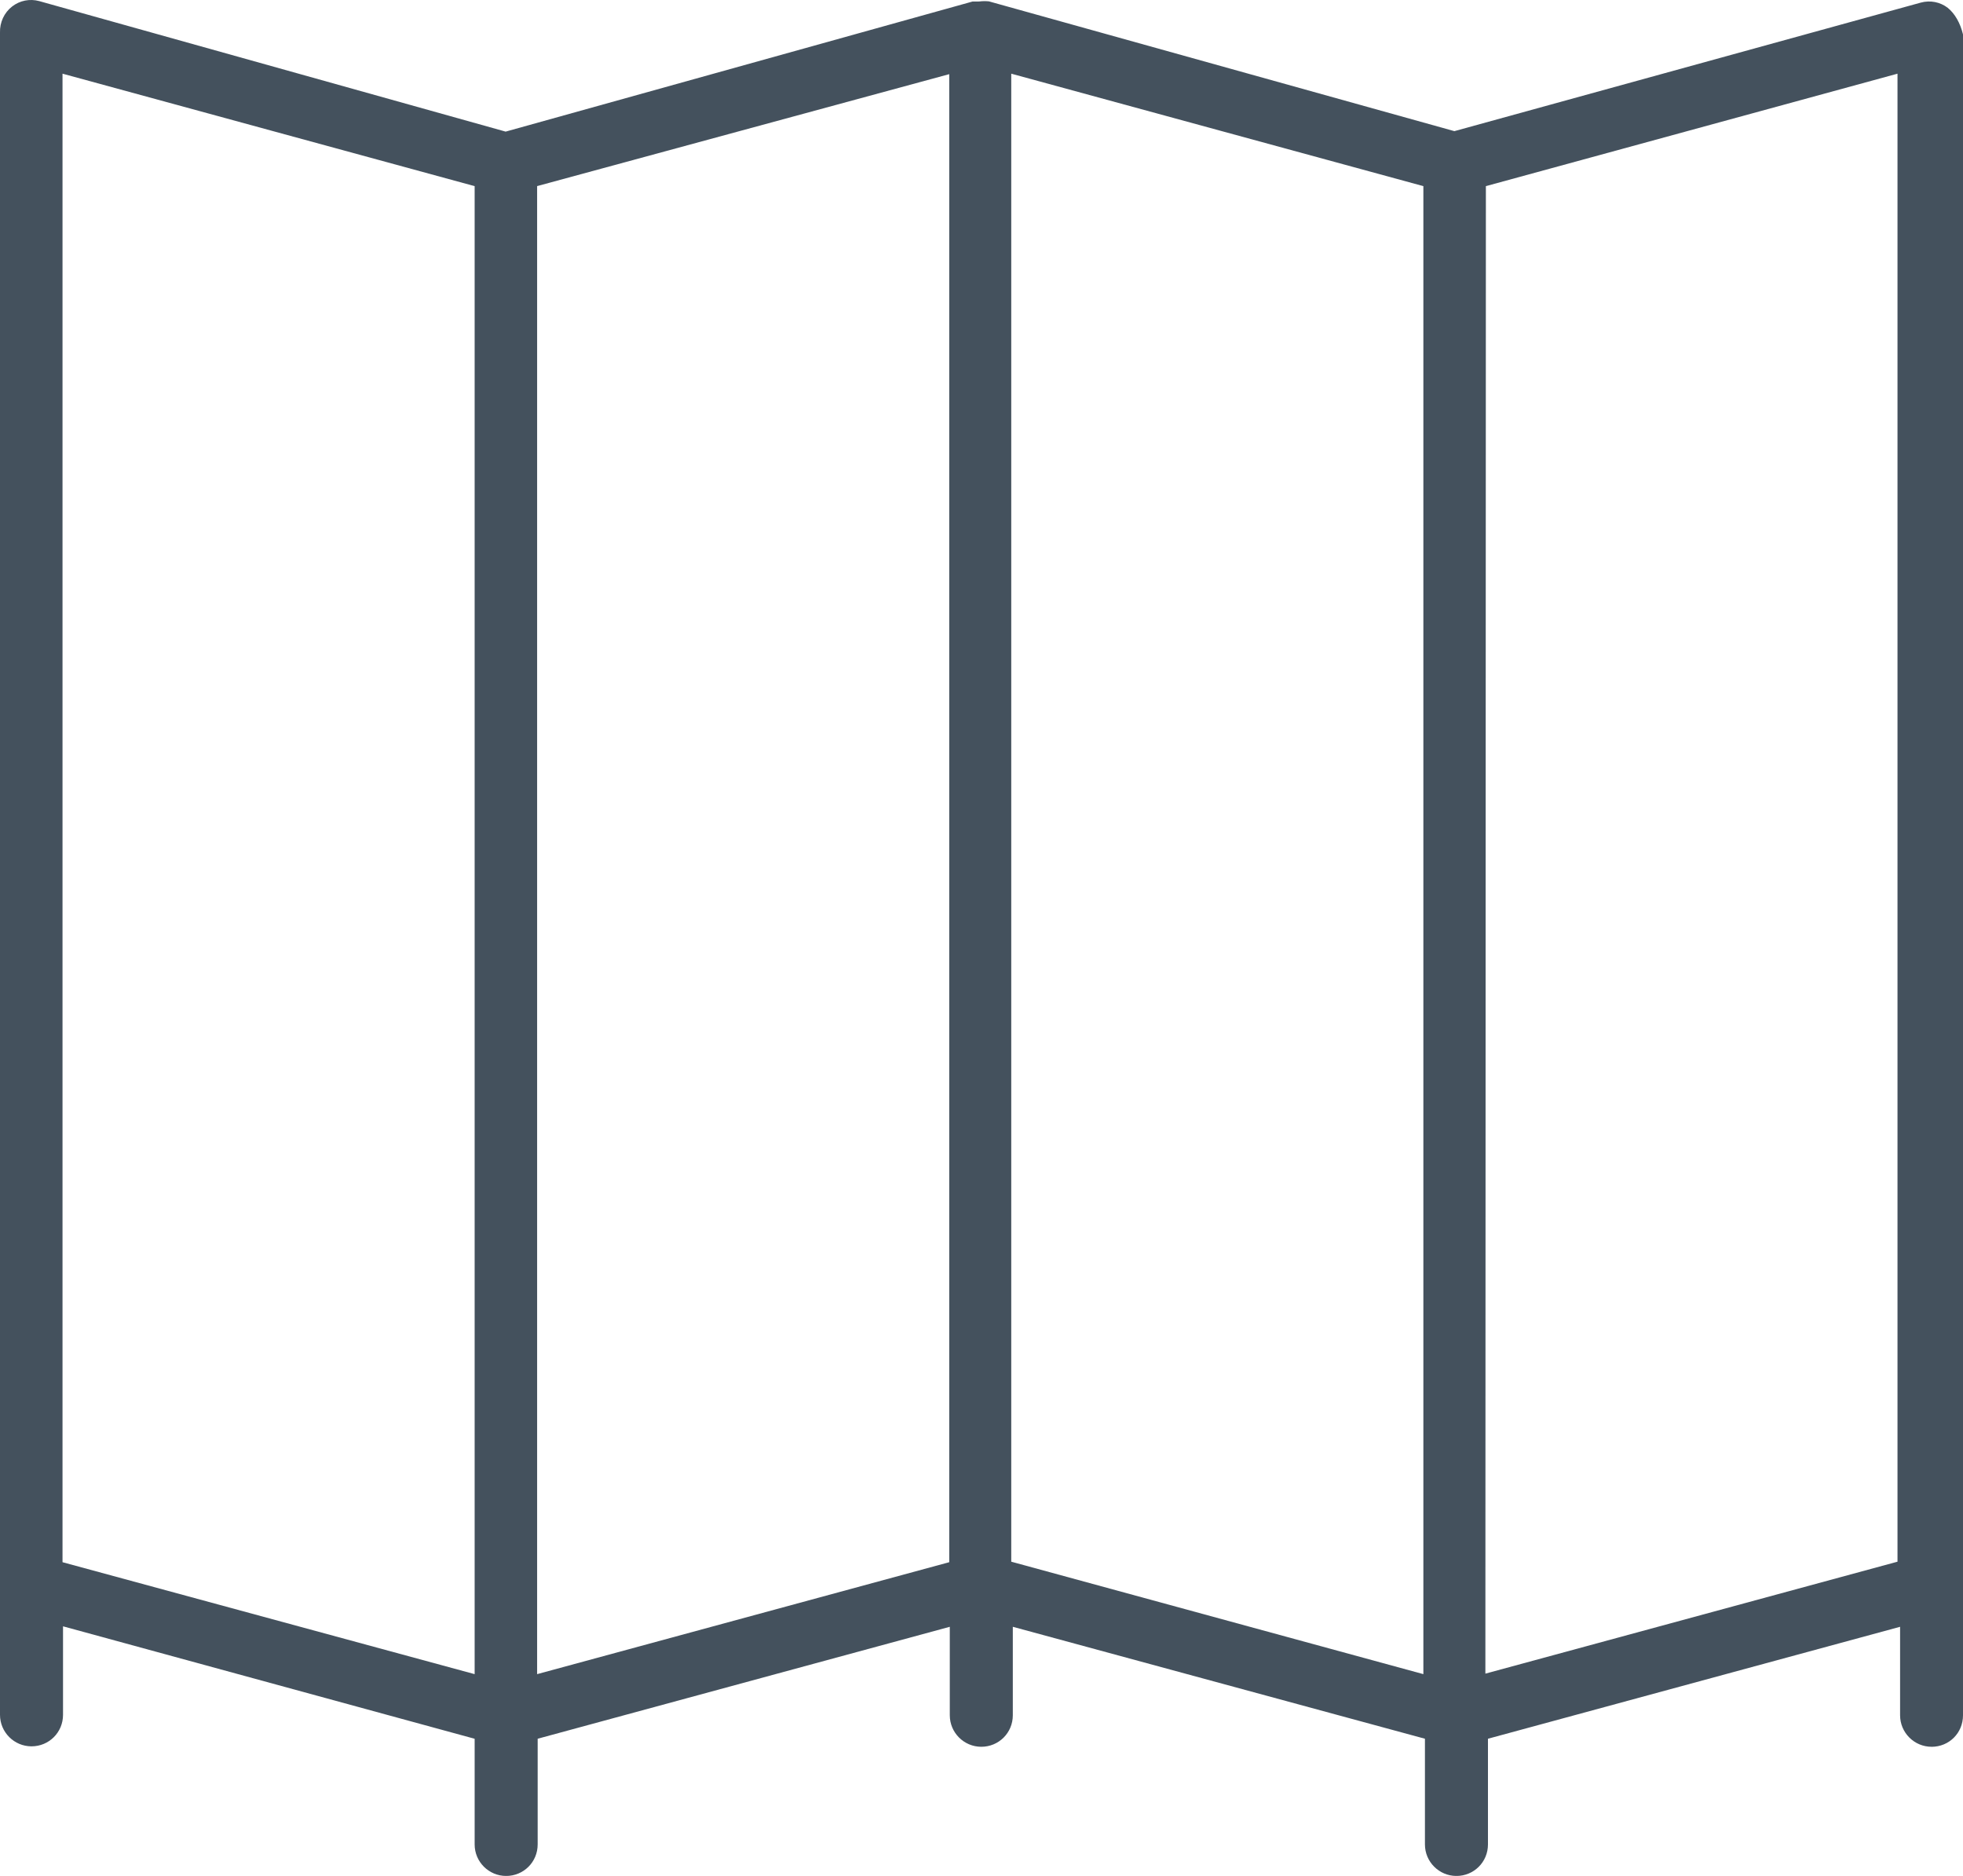 <?xml version="1.0" encoding="UTF-8"?>
<svg id="Calque_2" data-name="Calque 2" xmlns="http://www.w3.org/2000/svg" viewBox="0 0 578.72 553">
  <defs>
    <style>
      .cls-1 {
        fill: #44515d;
      }
    </style>
  </defs>
  <g id="Calque_1-2" data-name="Calque 1">
    <path class="cls-1" d="M569.43,514.94c5.21,0,9.29-4.08,9.29-9.29V10.14c-.81-3.35-2.39-6.12-4.49-7.83-2.26-1.73-5.17-2.3-7.96-1.54l-137.5,37.89L291.54,.4c-.95-.09-1.87-.08-2.69,.02l-.43,.03h-1.7L149.07,38.8,11.55,.32C8.77-.43,5.86,.15,3.59,1.9,1.24,3.71-.1,6.6,0,9.62v.12s0,495.77,0,495.77c0,5.12,4.17,9.29,9.29,9.29s9.29-4.08,9.29-9.29v-26.09l121.35,33.15v31.15c0,5.12,4.17,9.29,9.29,9.29s9.29-4.08,9.29-9.29v-31.16l121.5-33v26.08c0,5.12,4.17,9.29,9.29,9.29s9.29-4.08,9.29-9.29v-26.08l121.5,33v31.16c0,5.12,4.17,9.29,9.29,9.29s9.29-4.08,9.29-9.29v-31.16l121.5-33v26.08c0,5.12,4.17,9.29,9.29,9.29Zm-429.5-21.42l-121.5-33V21.72l121.5,33.15V493.52Zm139.92-33l-121.5,33V54.86l121.5-33V460.52Zm139.78,33l-121.5-33.15V21.72l121.5,33.15V493.52Zm139.78-33.15l-121.5,33,.15-438.5,121.35-33.15V460.38Z"/>
  </g>
</svg>